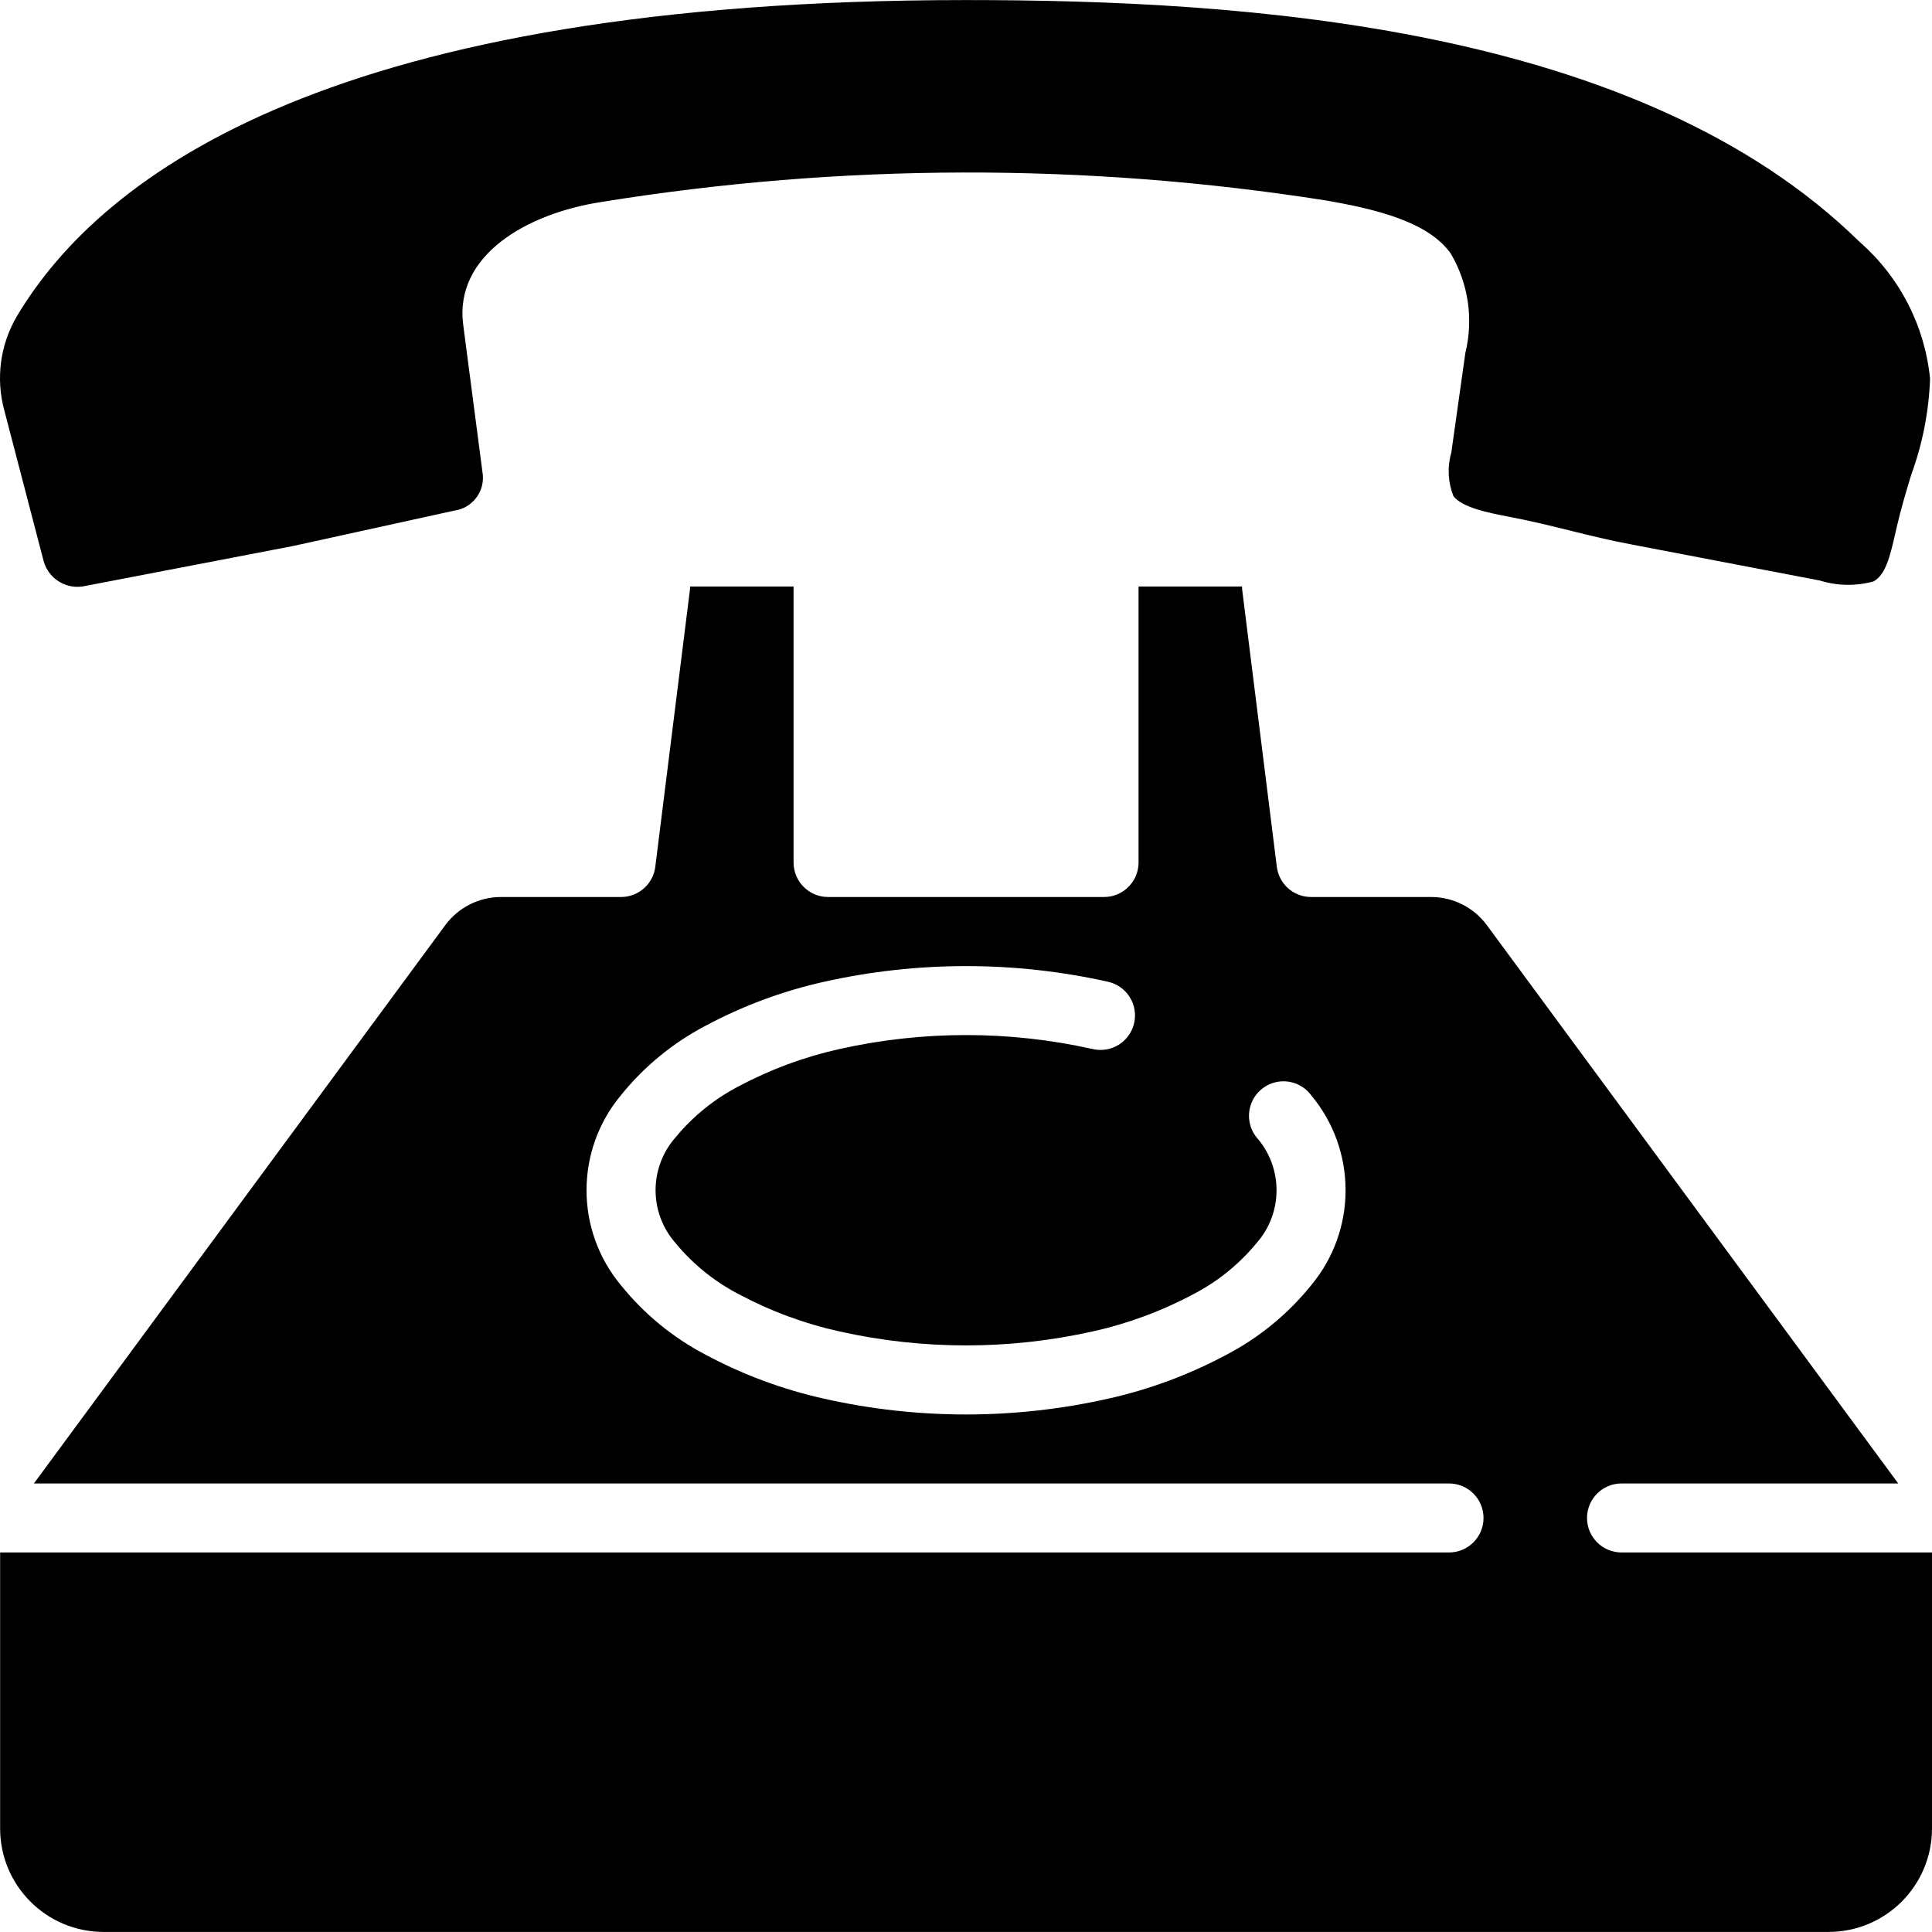<?xml version="1.0" encoding="iso-8859-1"?>
<!-- Generator: Adobe Illustrator 19.0.0, SVG Export Plug-In . SVG Version: 6.00 Build 0)  -->
<svg version="1.1" id="Capa_1" xmlns="http://www.w3.org/2000/svg" xmlns:xlink="http://www.w3.org/1999/xlink" x="0px" y="0px"
	 viewBox="0 0 512.033 512.033" style="enable-background:new 0 0 512.033 512.033;" xml:space="preserve">
<g transform="translate(-1)">
	<g>
		<g>
			<path d="M12.617,148.899c1.411,4.682,6.201,7.477,10.971,6.4l55.159-10.606l42.642-9.362c4.628-0.626,7.957-4.763,7.579-9.417
				l-5.211-39.881c-2.377-18.286,16.741-29.486,36.745-32.521c63.474-10.247,128.17-10.389,191.689-0.421
				c13.815,2.386,27.429,5.751,33.335,14.162c4.645,7.917,6.022,17.333,3.84,26.249l-3.739,26.514
				c-1.09,3.786-0.884,7.828,0.585,11.483c2.331,3.081,9.673,4.48,14.053,5.321c6.784,1.298,12.005,2.597,17.234,3.895
				c4.928,1.225,9.856,2.459,16.274,3.657l49.527,9.481c4.609,1.436,9.532,1.525,14.19,0.256c3.127-1.637,4.352-6.217,5.879-13.019
				l0.32-1.39c1.051-4.635,2.441-9.234,3.822-13.824c3-8.18,4.691-16.783,5.01-25.49c-1.384-14.033-8.068-27.011-18.688-36.288
				C435.318,6.663,330.66,0.016,257.033,0.016C90.294,0.016,28.178,45.621,5.43,83.884c-4.404,7.531-5.584,16.52-3.273,24.933
				L12.617,148.899z"/>
			<path d="M430.747,411.445c-5.049,0-9.143-4.093-9.143-9.143c0-5.049,4.093-9.143,9.143-9.143h73.335L395.035,245.164
				c-3.454-4.667-8.914-7.424-14.72-7.433h-31.854c-4.61-0.001-8.498-3.435-9.07-8.009l-9.143-73.143
				c-0.052-0.376-0.076-0.755-0.073-1.134h-27.429v73.143c0,5.049-4.093,9.143-9.143,9.143h-73.143
				c-5.049,0-9.143-4.093-9.143-9.143v-73.143H183.89c0.003,0.379-0.021,0.758-0.073,1.134l-9.143,73.143
				c-0.572,4.575-4.46,8.008-9.07,8.009H133.75c-5.806,0.009-11.266,2.766-14.72,7.433L9.983,393.159h375.049
				c5.049,0,9.143,4.093,9.143,9.143c0,5.049-4.093,9.143-9.143,9.143h-384v73.143c0,15.148,12.28,27.429,27.429,27.429h457.143
				c15.148,0,27.429-12.28,27.429-27.429v-73.143H430.747z M348.525,340.588c-6.132,7.621-13.77,13.896-22.437,18.432
				c-9.887,5.297-20.45,9.222-31.397,11.666c-24.796,5.583-50.523,5.583-75.319,0c-10.947-2.444-21.51-6.369-31.397-11.666
				c-8.667-4.536-16.305-10.811-22.437-18.432c-12.121-14.571-12.121-35.715,0-50.286c6.132-7.621,13.77-13.896,22.437-18.432
				c9.887-5.297,20.45-9.222,31.397-11.666c24.8-5.55,50.519-5.55,75.319,0c3.195,0.727,5.756,3.109,6.714,6.242
				c0.958,3.133,0.166,6.54-2.076,8.929c-2.242,2.389-5.591,3.396-8.779,2.639c-22.073-4.928-44.962-4.928-67.035,0
				c-9.319,2.065-18.313,5.39-26.734,9.883c-6.439,3.343-12.136,7.951-16.75,13.55c-7.045,8.002-7.045,19.993,0,27.995
				c4.616,5.6,10.316,10.209,16.759,13.55c8.417,4.495,17.408,7.82,26.725,9.883c22.073,4.928,44.962,4.928,67.035,0
				c9.319-2.065,18.313-5.39,26.734-9.883c6.439-3.343,12.136-7.951,16.75-13.55c7.045-8.002,7.045-19.993,0-27.995
				c-2.075-2.582-2.591-6.085-1.348-9.156c1.243-3.071,4.049-5.229,7.336-5.642s6.54,0.985,8.503,3.653
				C360.646,304.873,360.646,326.017,348.525,340.588z"/>
		</g>
	</g>
</g>
<g>
</g>
<g>
</g>
<g>
</g>
<g>
</g>
<g>
</g>
<g>
</g>
<g>
</g>
<g>
</g>
<g>
</g>
<g>
</g>
<g>
</g>
<g>
</g>
<g>
</g>
<g>
</g>
<g>
</g>
</svg>
